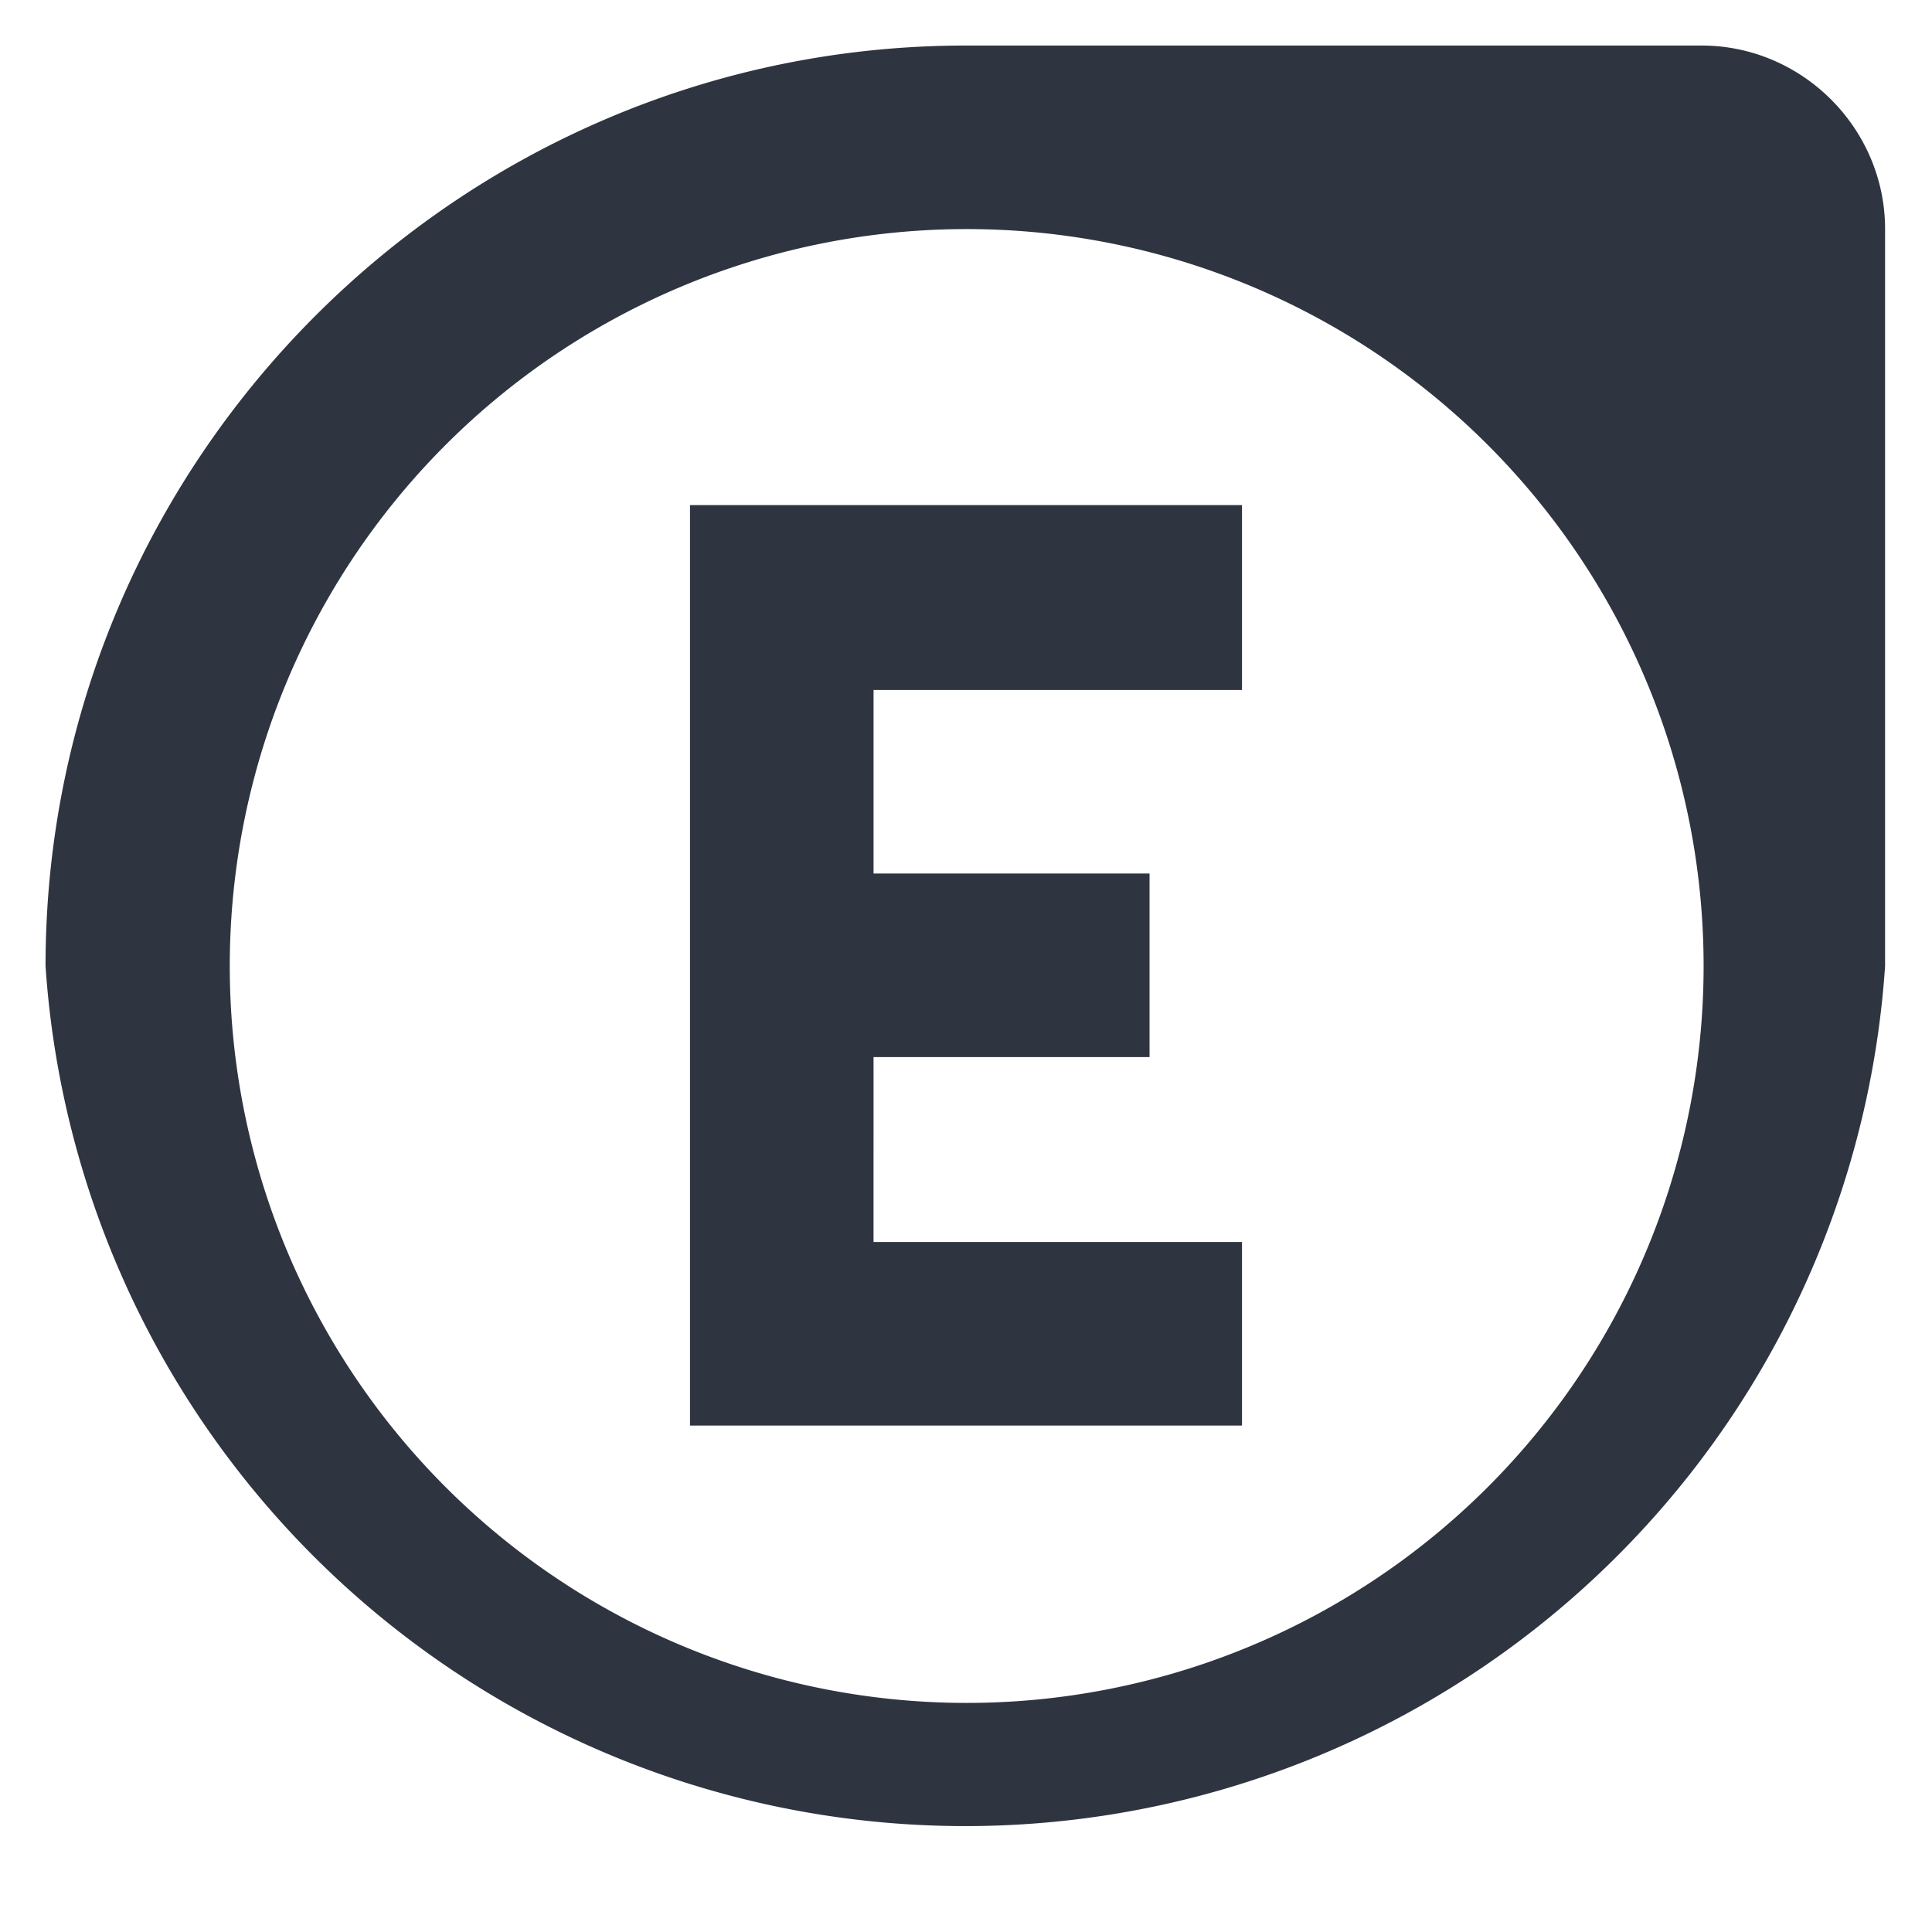 <svg xmlns="http://www.w3.org/2000/svg" xmlns:xlink="http://www.w3.org/1999/xlink" width="14" height="14" viewBox="0 0 14 14"><defs><path id="ywfaa" d="M1297 14.66a5.34 5.34 0 1 0 .01 10.68 5.34 5.34 0 0 0-.01-10.68zm0-1.33h5.33c.73 0 1.33.6 1.33 1.33V20a6.68 6.68 0 0 1-13.33 0c0-3.68 3-6.67 6.67-6.67zm2 4.67h-2.67v1.33h2v1.33h-2V22h2.67v1.33h-4v-6.67h4z"/></defs><g><g transform="translate(-1290 -13)"><use fill="#2e3440" xlink:href="#ywfaa"/></g></g></svg>
